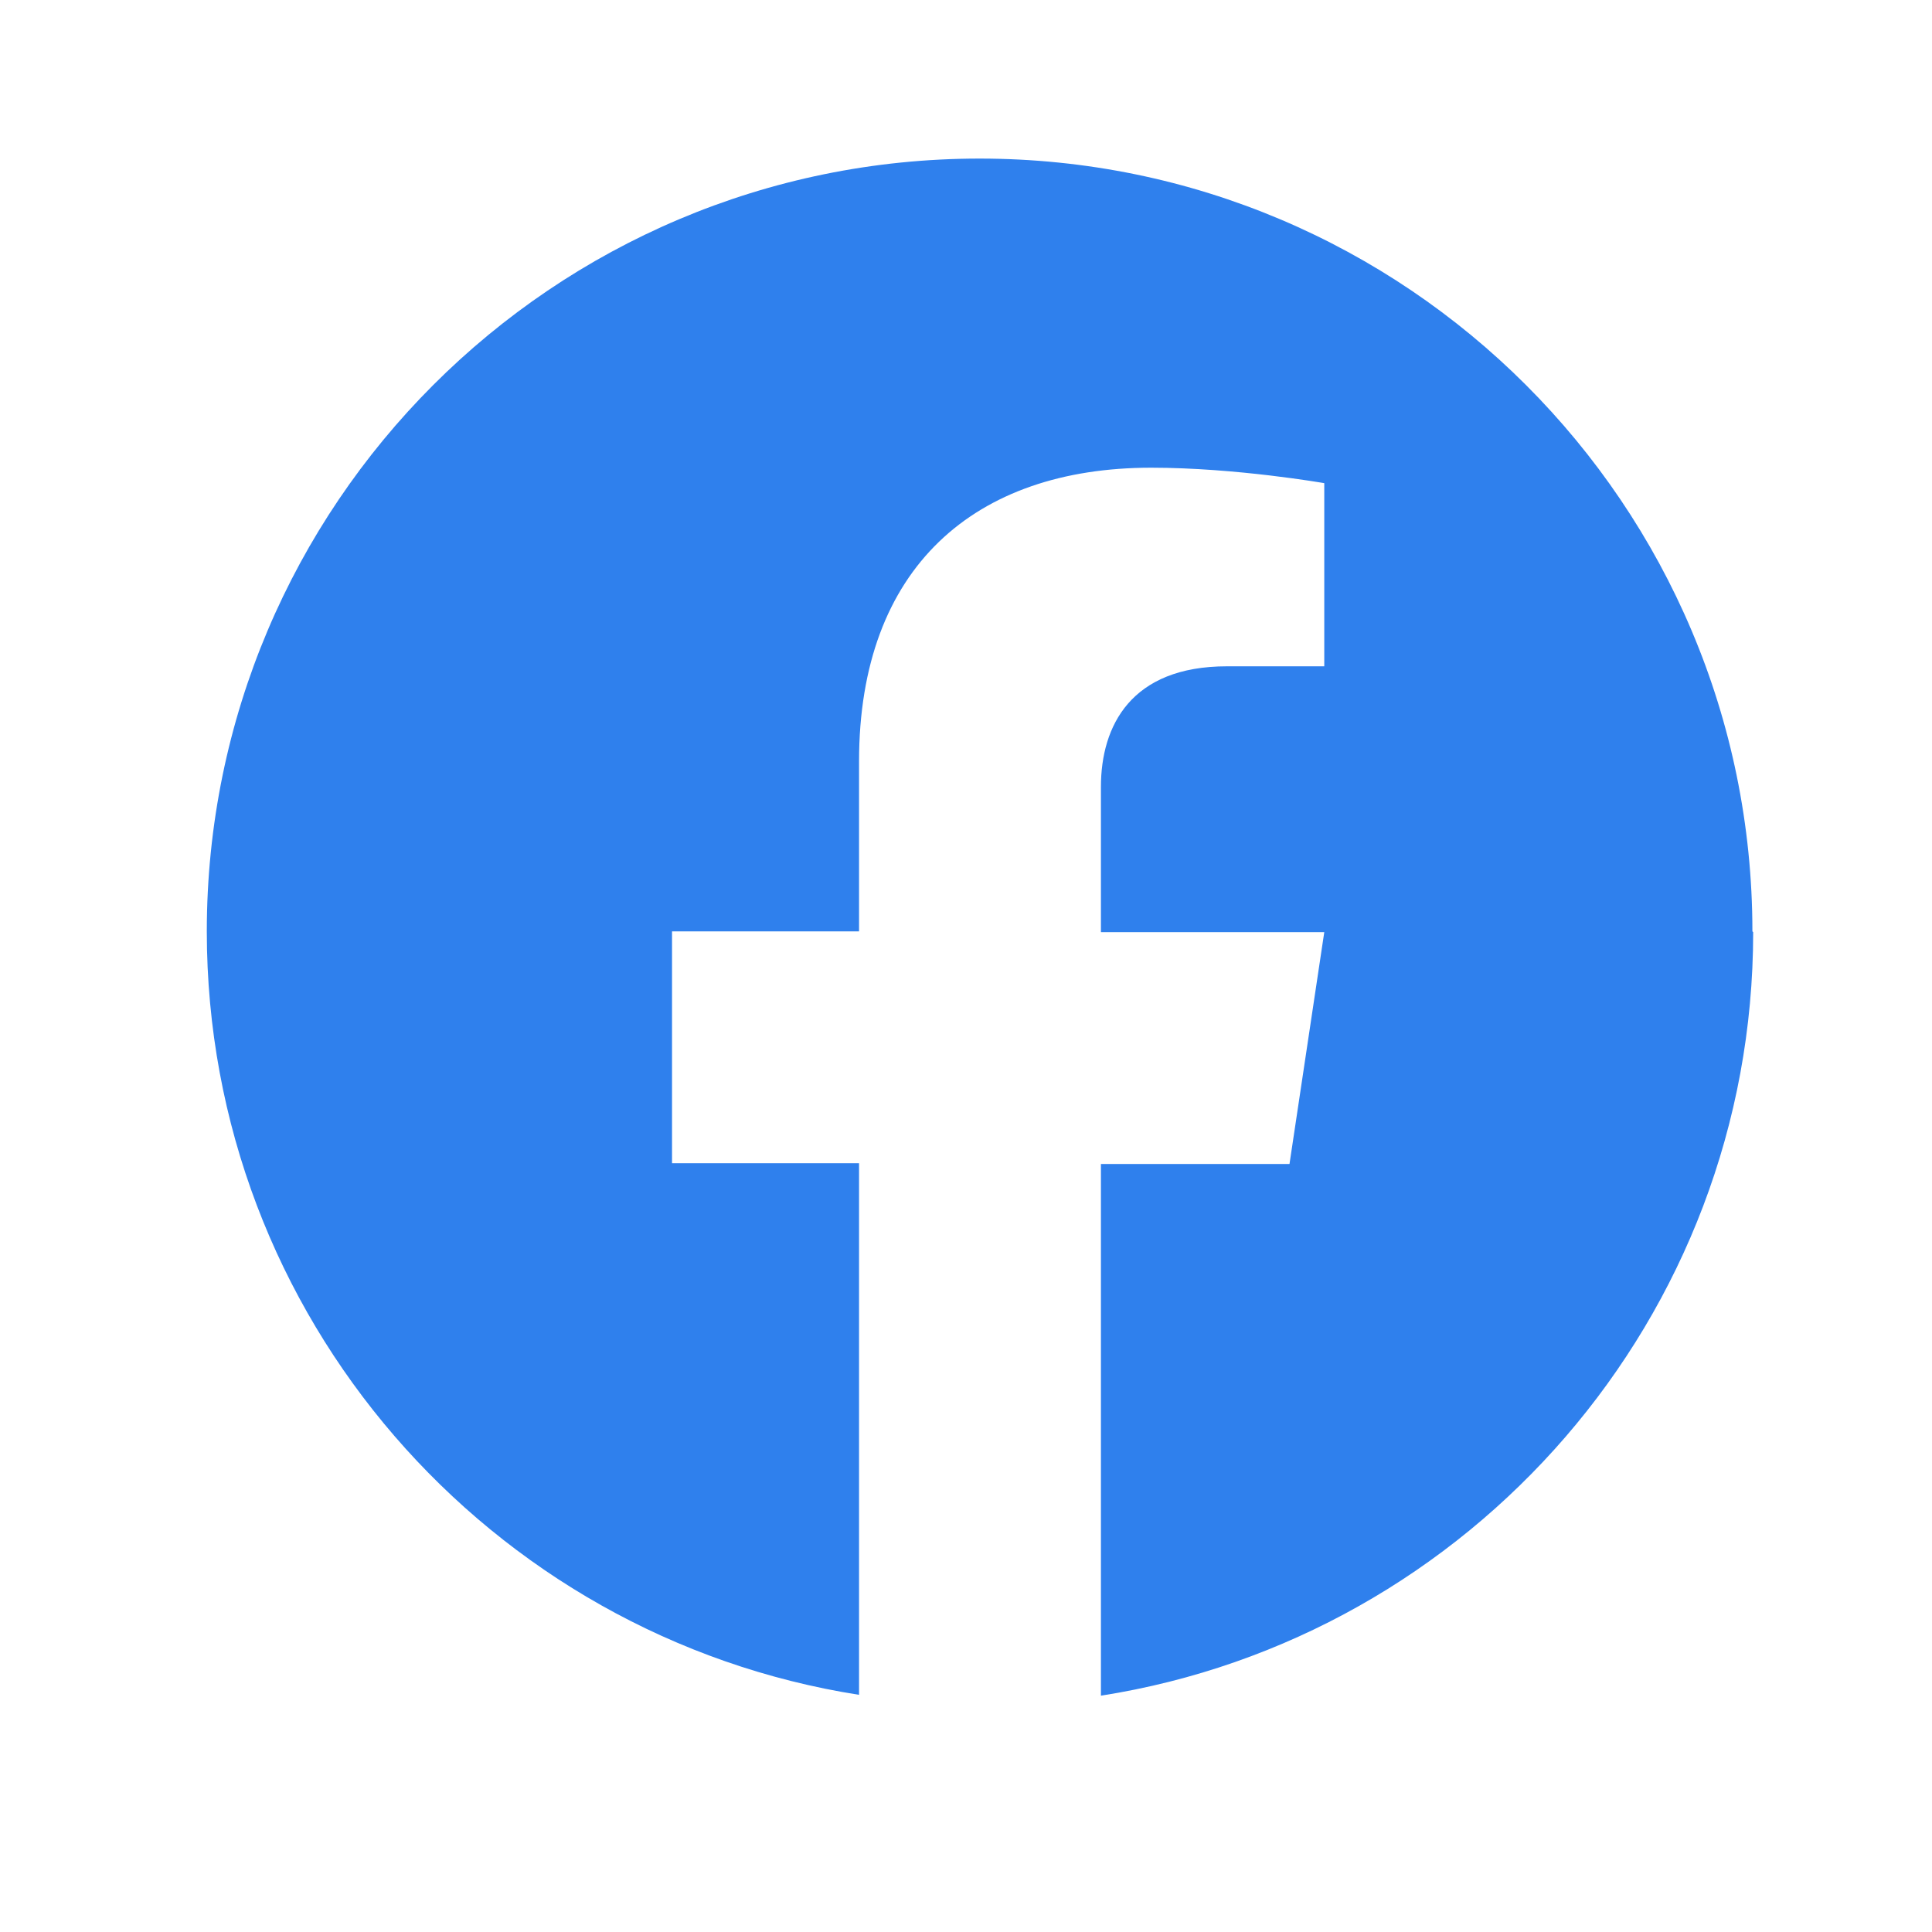 <svg width="25" height="25" viewBox="0 0 25 25" fill="none" xmlns="http://www.w3.org/2000/svg">
<path d="M22.686 12.062C22.686 17.052 19.026 21.192 14.246 21.942V15.062H16.686L17.136 12.062H14.246V10.181C14.246 9.392 14.636 8.622 15.876 8.622H17.136V6.252C17.136 6.252 15.996 6.052 14.896 6.052C12.616 6.052 11.116 7.341 11.116 9.851V12.052H8.696V15.052H11.116V21.931C6.336 21.181 2.676 17.041 2.676 12.052C2.676 6.532 7.156 2.052 12.676 2.052C18.196 2.052 22.676 6.532 22.676 12.052" fill="#2F80ED"/>
</svg>
